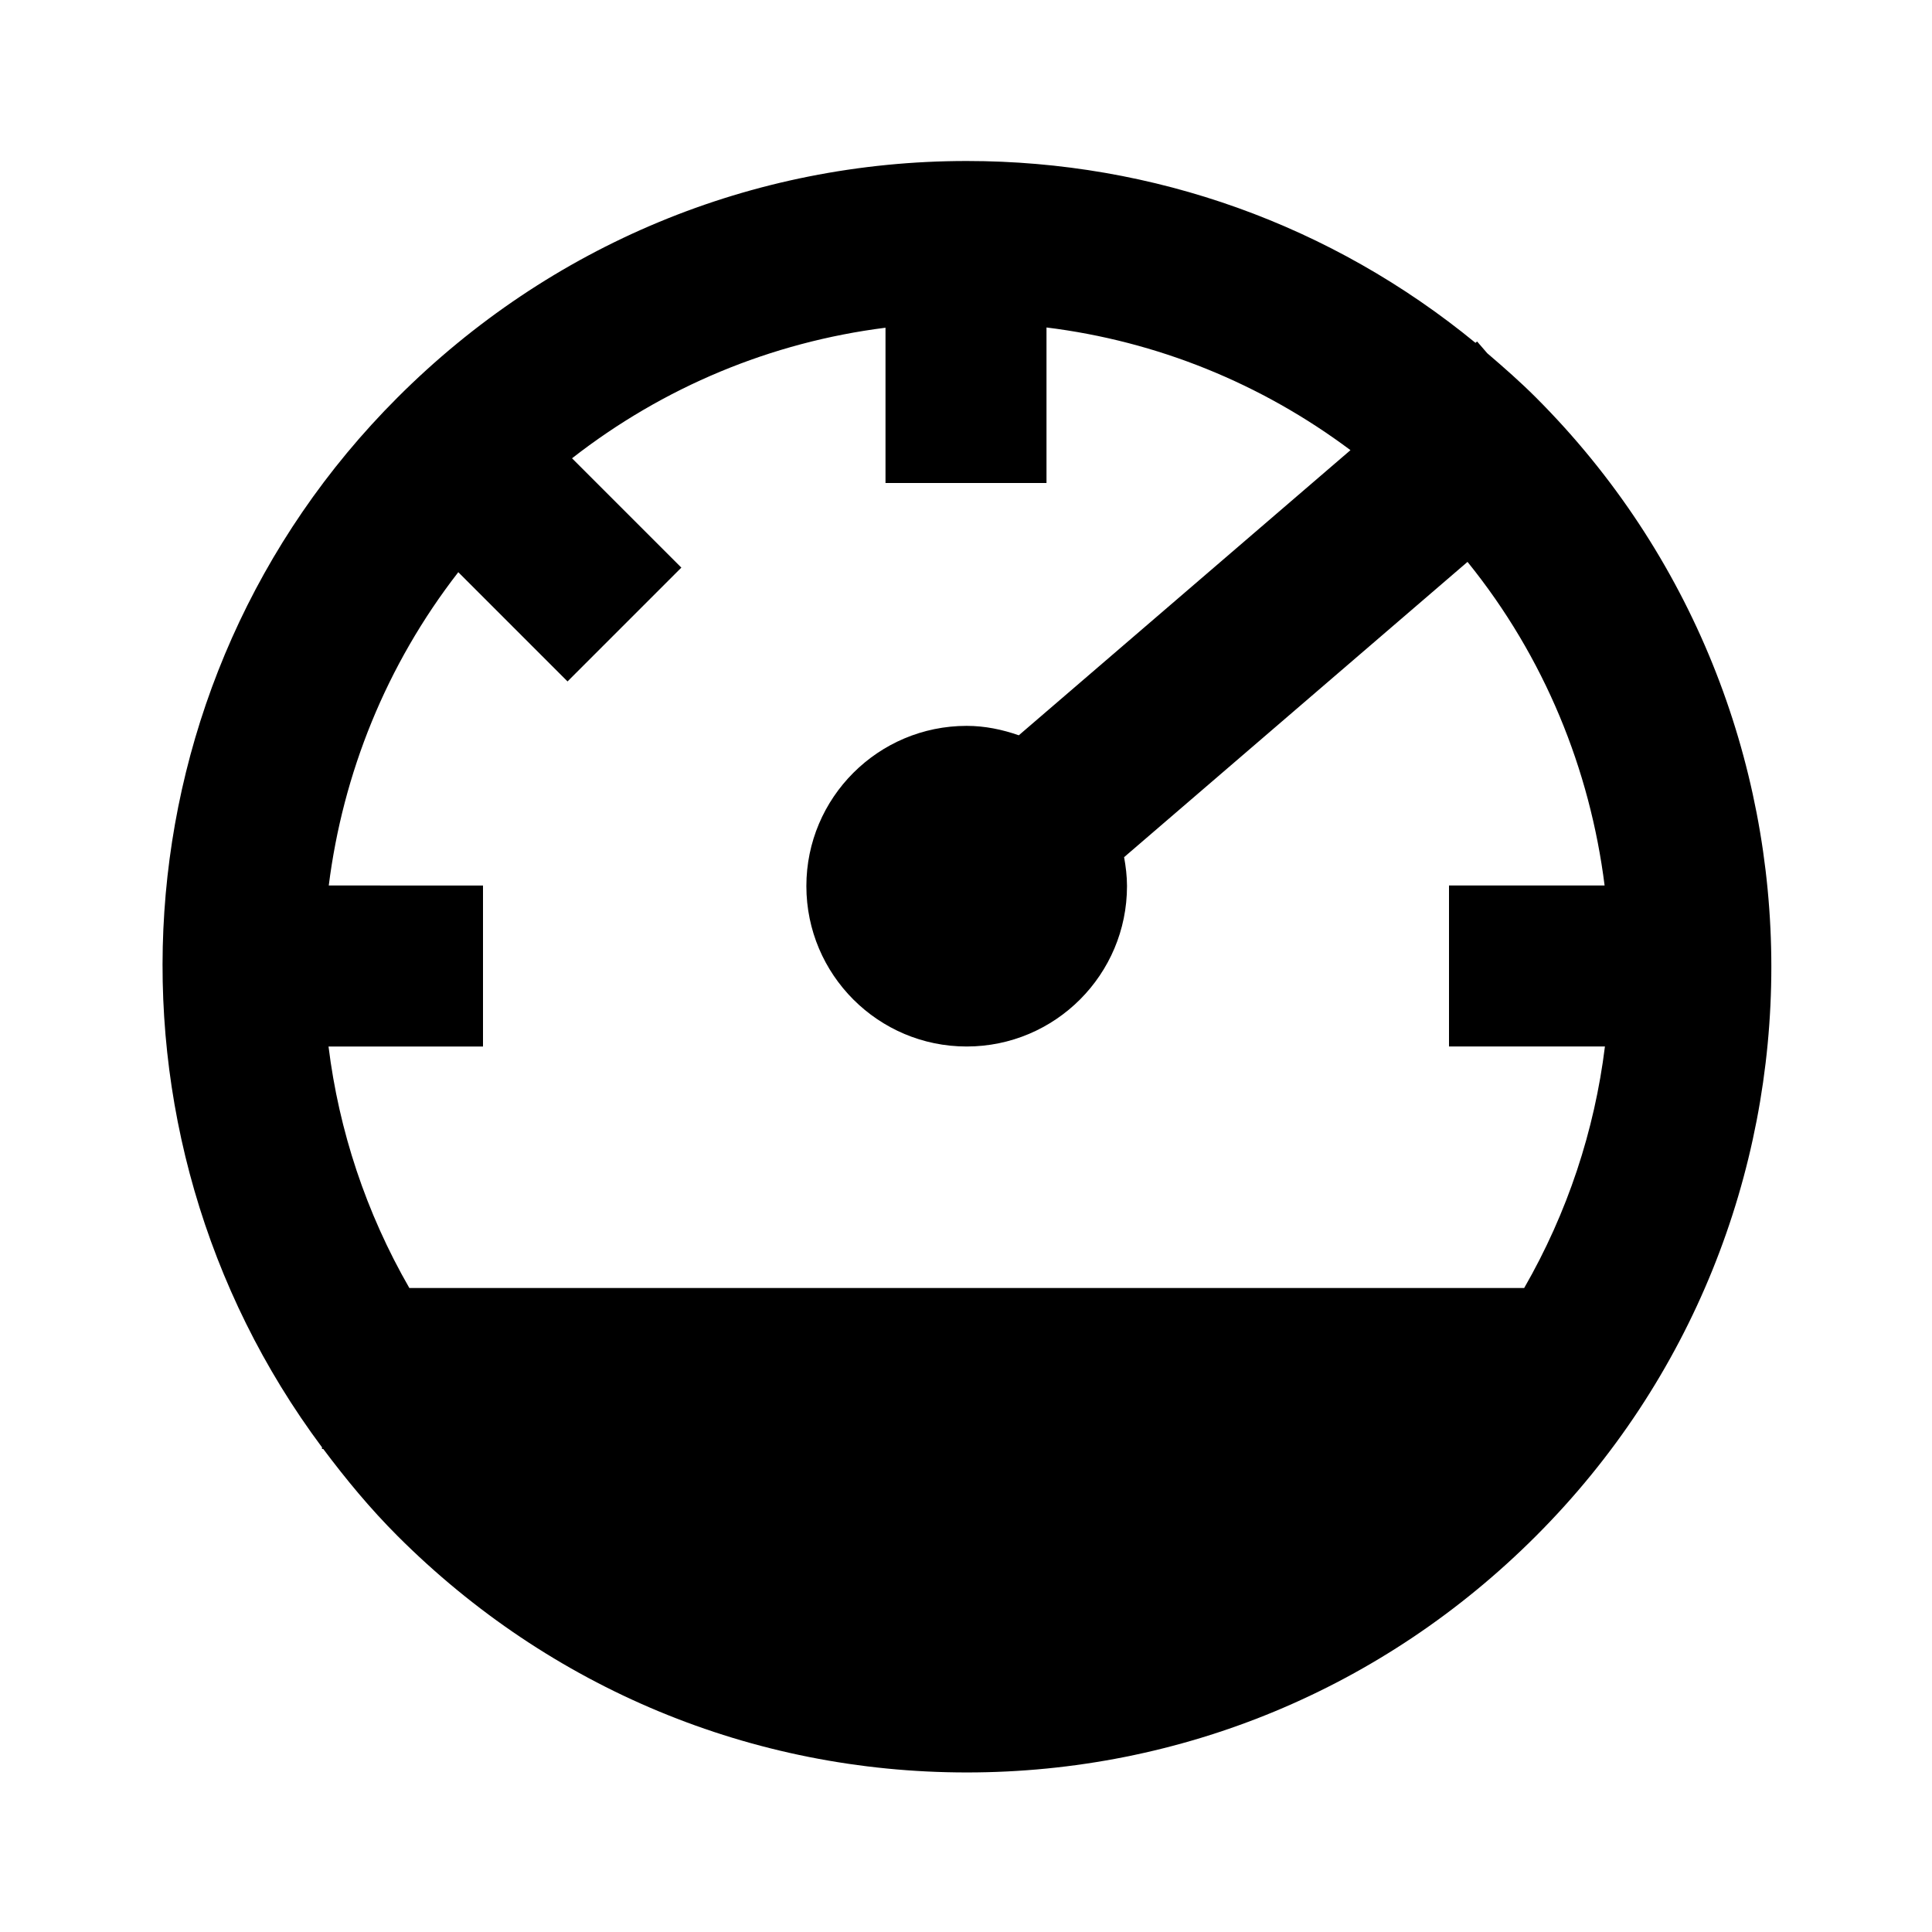 <?xml version="1.0" encoding="UTF-8"?>
<svg xmlns="http://www.w3.org/2000/svg" width="24" height="24" viewBox="0 0 24 24">
  <path d="M19.08,4.938c-0.194-0.194-0.398-0.373-0.605-0.55l-0.126-0.146l-0.02,0.017C16.545,2.796,14.336,2,12.01,2 C9.344,2,6.832,3.044,4.938,4.938C1.385,8.49,1.08,14.065,4,17.979V18h0.016c0.281,0.375,0.581,0.739,0.922,1.08 c1.895,1.895,4.406,2.938,7.072,2.938s5.177-1.043,7.07-2.937C22.979,15.183,22.979,8.838,19.08,4.938z M12.656,9.134 c-0.204-0.071-0.42-0.117-0.648-0.117c-1.099,0-1.991,0.893-1.991,1.99c0,1.101,0.893,1.993,1.991,1.993 c1.1,0,1.992-0.893,1.992-1.993c0-0.123-0.015-0.242-0.036-0.359L18.23,6.98c0.959,1.185,1.522,2.582,1.703,4.02H18v2h1.937 c-0.129,1.044-0.464,2.063-1.003,3H5.085c-0.539-0.937-0.875-1.956-1.004-3H6v-2H4.084c0.175-1.387,0.71-2.734,1.609-3.892 L7.05,8.465l1.414-1.414L7.106,5.693C8.242,4.807,9.578,4.251,11,4.071V6h2V4.068c1.373,0.17,2.665,0.693,3.776,1.524L12.656,9.134z"></path>
</svg>
